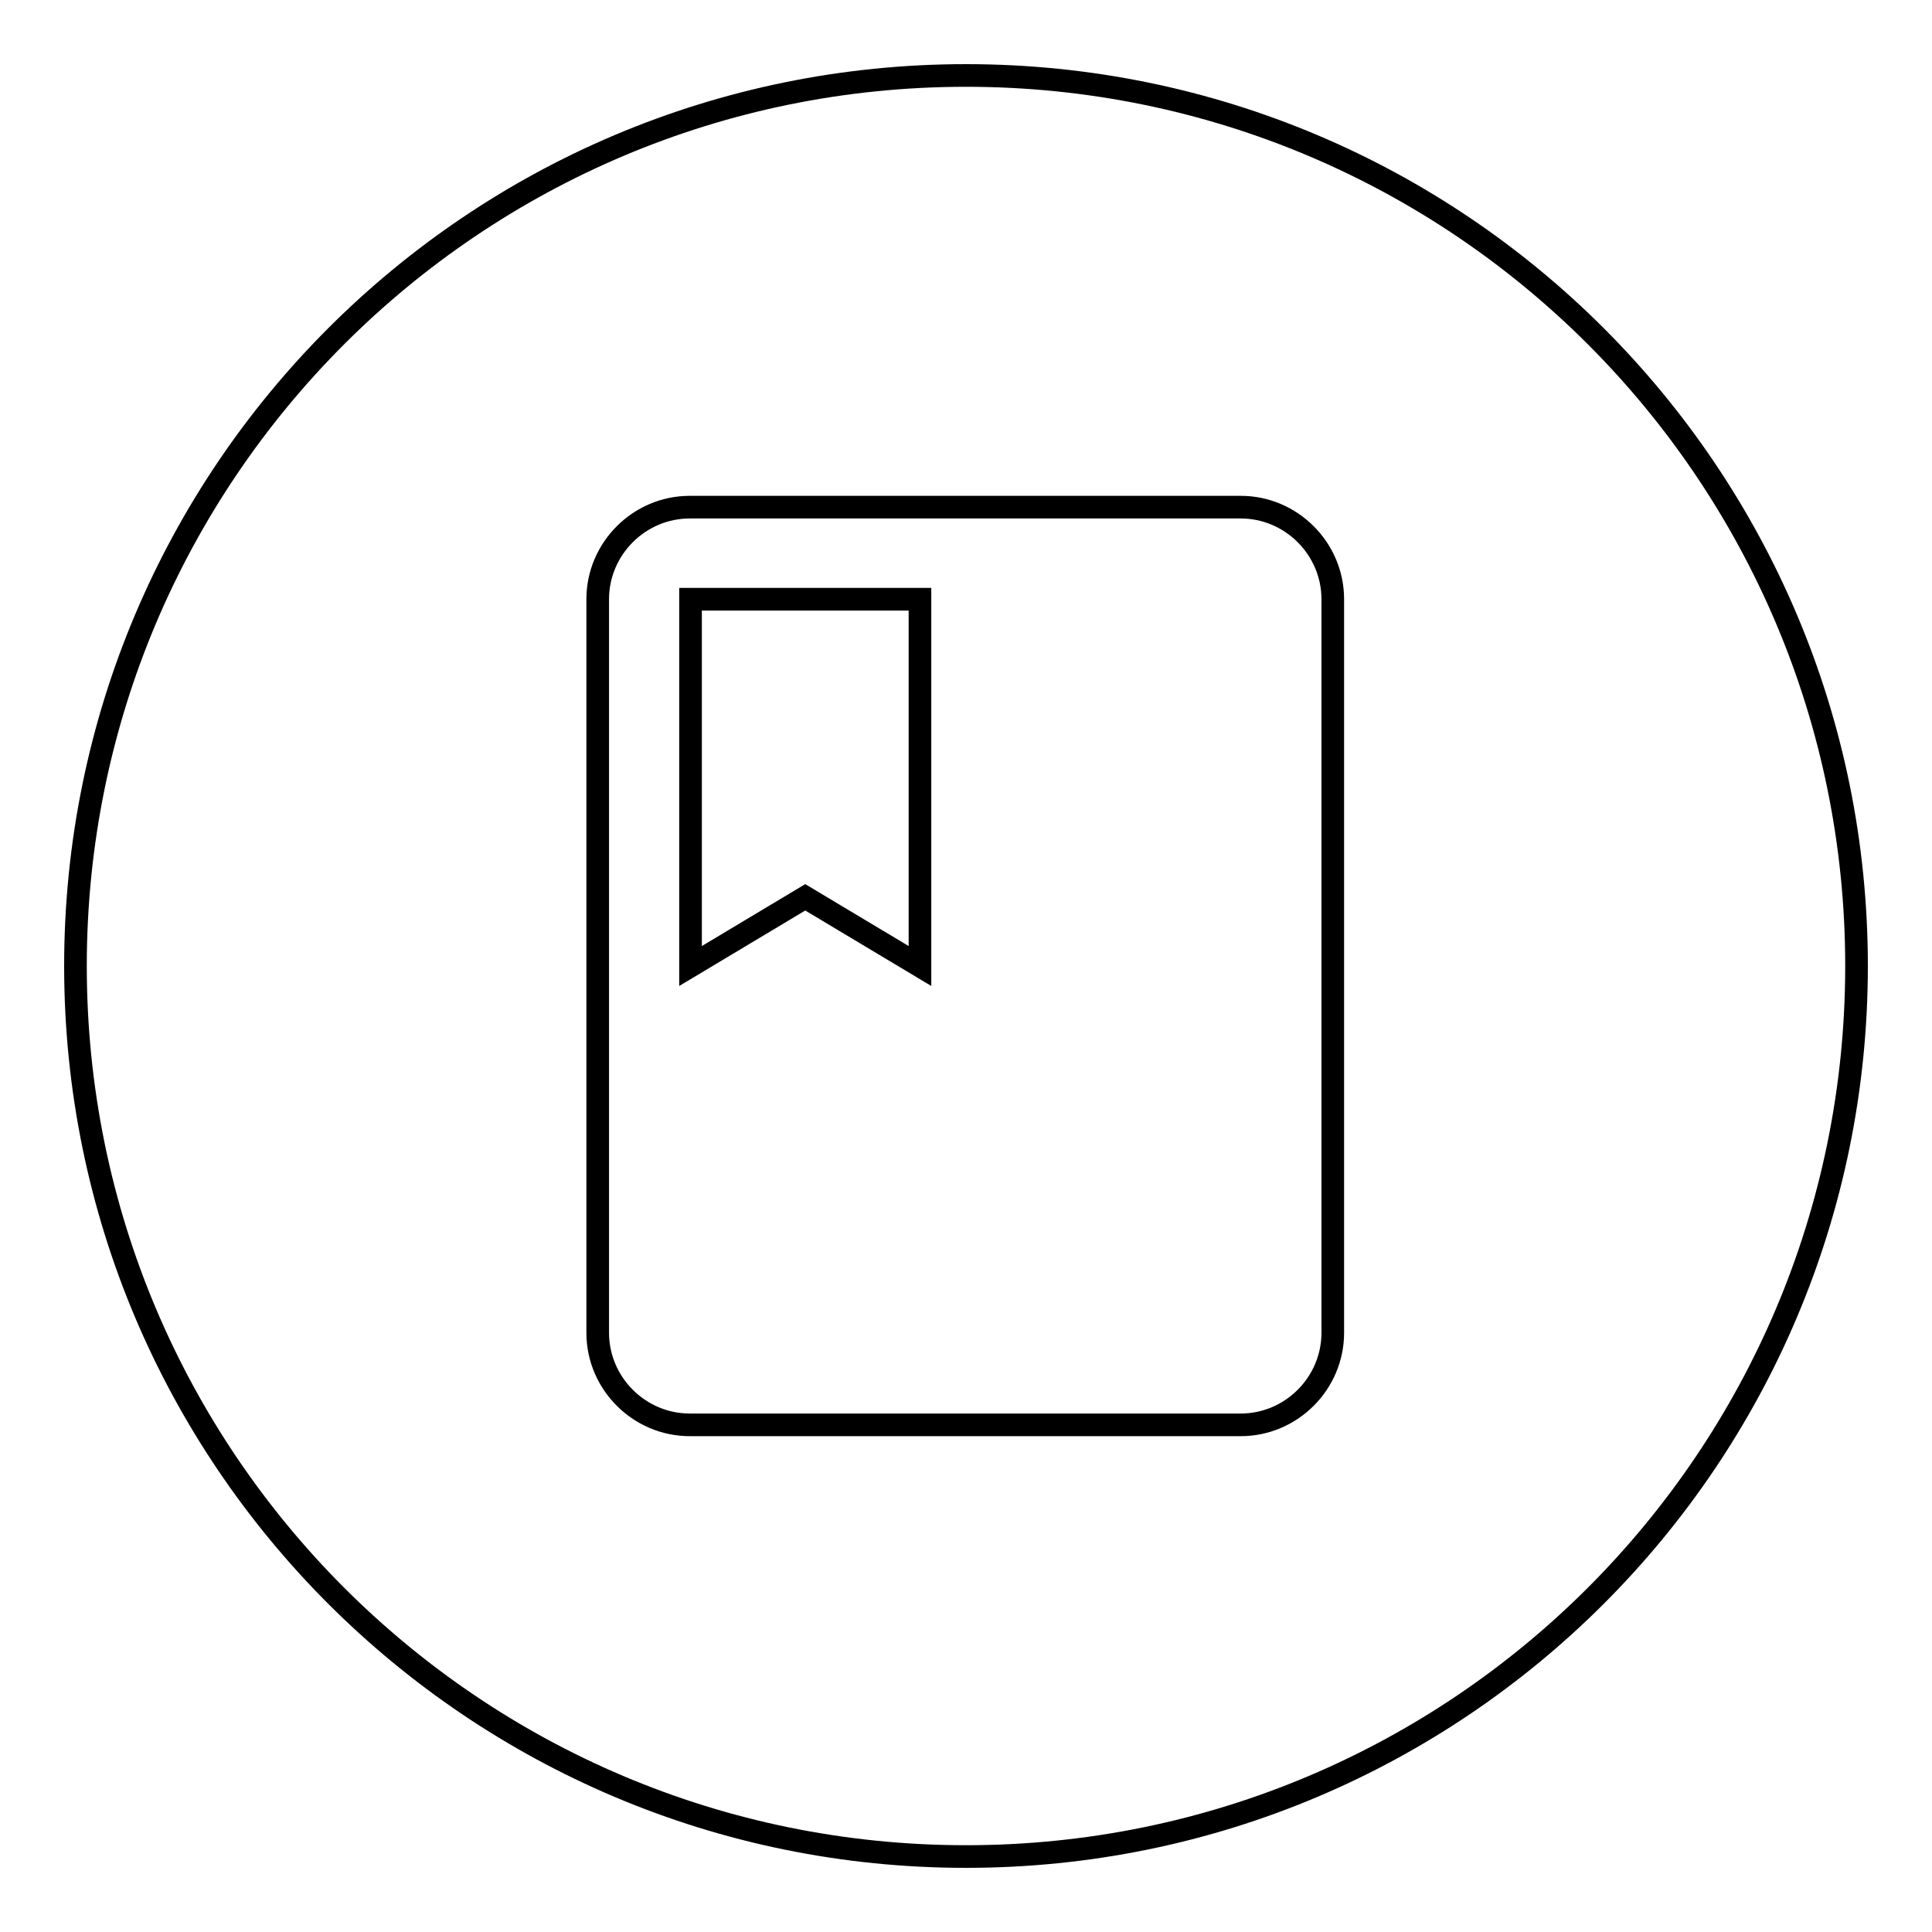 <?xml version="1.0" encoding="utf-8"?>
<!-- Svg Vector Icons : http://www.onlinewebfonts.com/icon -->
<!DOCTYPE svg PUBLIC "-//W3C//DTD SVG 1.1//EN" "http://www.w3.org/Graphics/SVG/1.1/DTD/svg11.dtd">
<svg version="1.1" xmlns="http://www.w3.org/2000/svg" xmlns:xlink="http://www.w3.org/1999/xlink" x="0px" y="0px" viewBox="0 0 256 256" enable-background="new 0 0 256 256" xml:space="preserve">
<g><g><path stroke-width="3" fill-opacity="0" stroke="#000000"  d="M91.5,128l15.2-9.1l15.2,9.1V79.4H91.5V128z M128,10C62.8,10,10,62.8,10,128c0,65.2,52.8,118,118,118c65.2,0,118-52.8,118-118C246,62.8,193.2,10,128,10z M176.6,176.6c0,6.7-5.5,12.2-12.2,12.2h-73c-6.7,0-12.2-5.5-12.2-12.2V79.4c0-6.7,5.5-12.2,12.2-12.2h73c6.7,0,12.2,5.5,12.2,12.2L176.6,176.6L176.6,176.6z"/></g></g>
</svg>